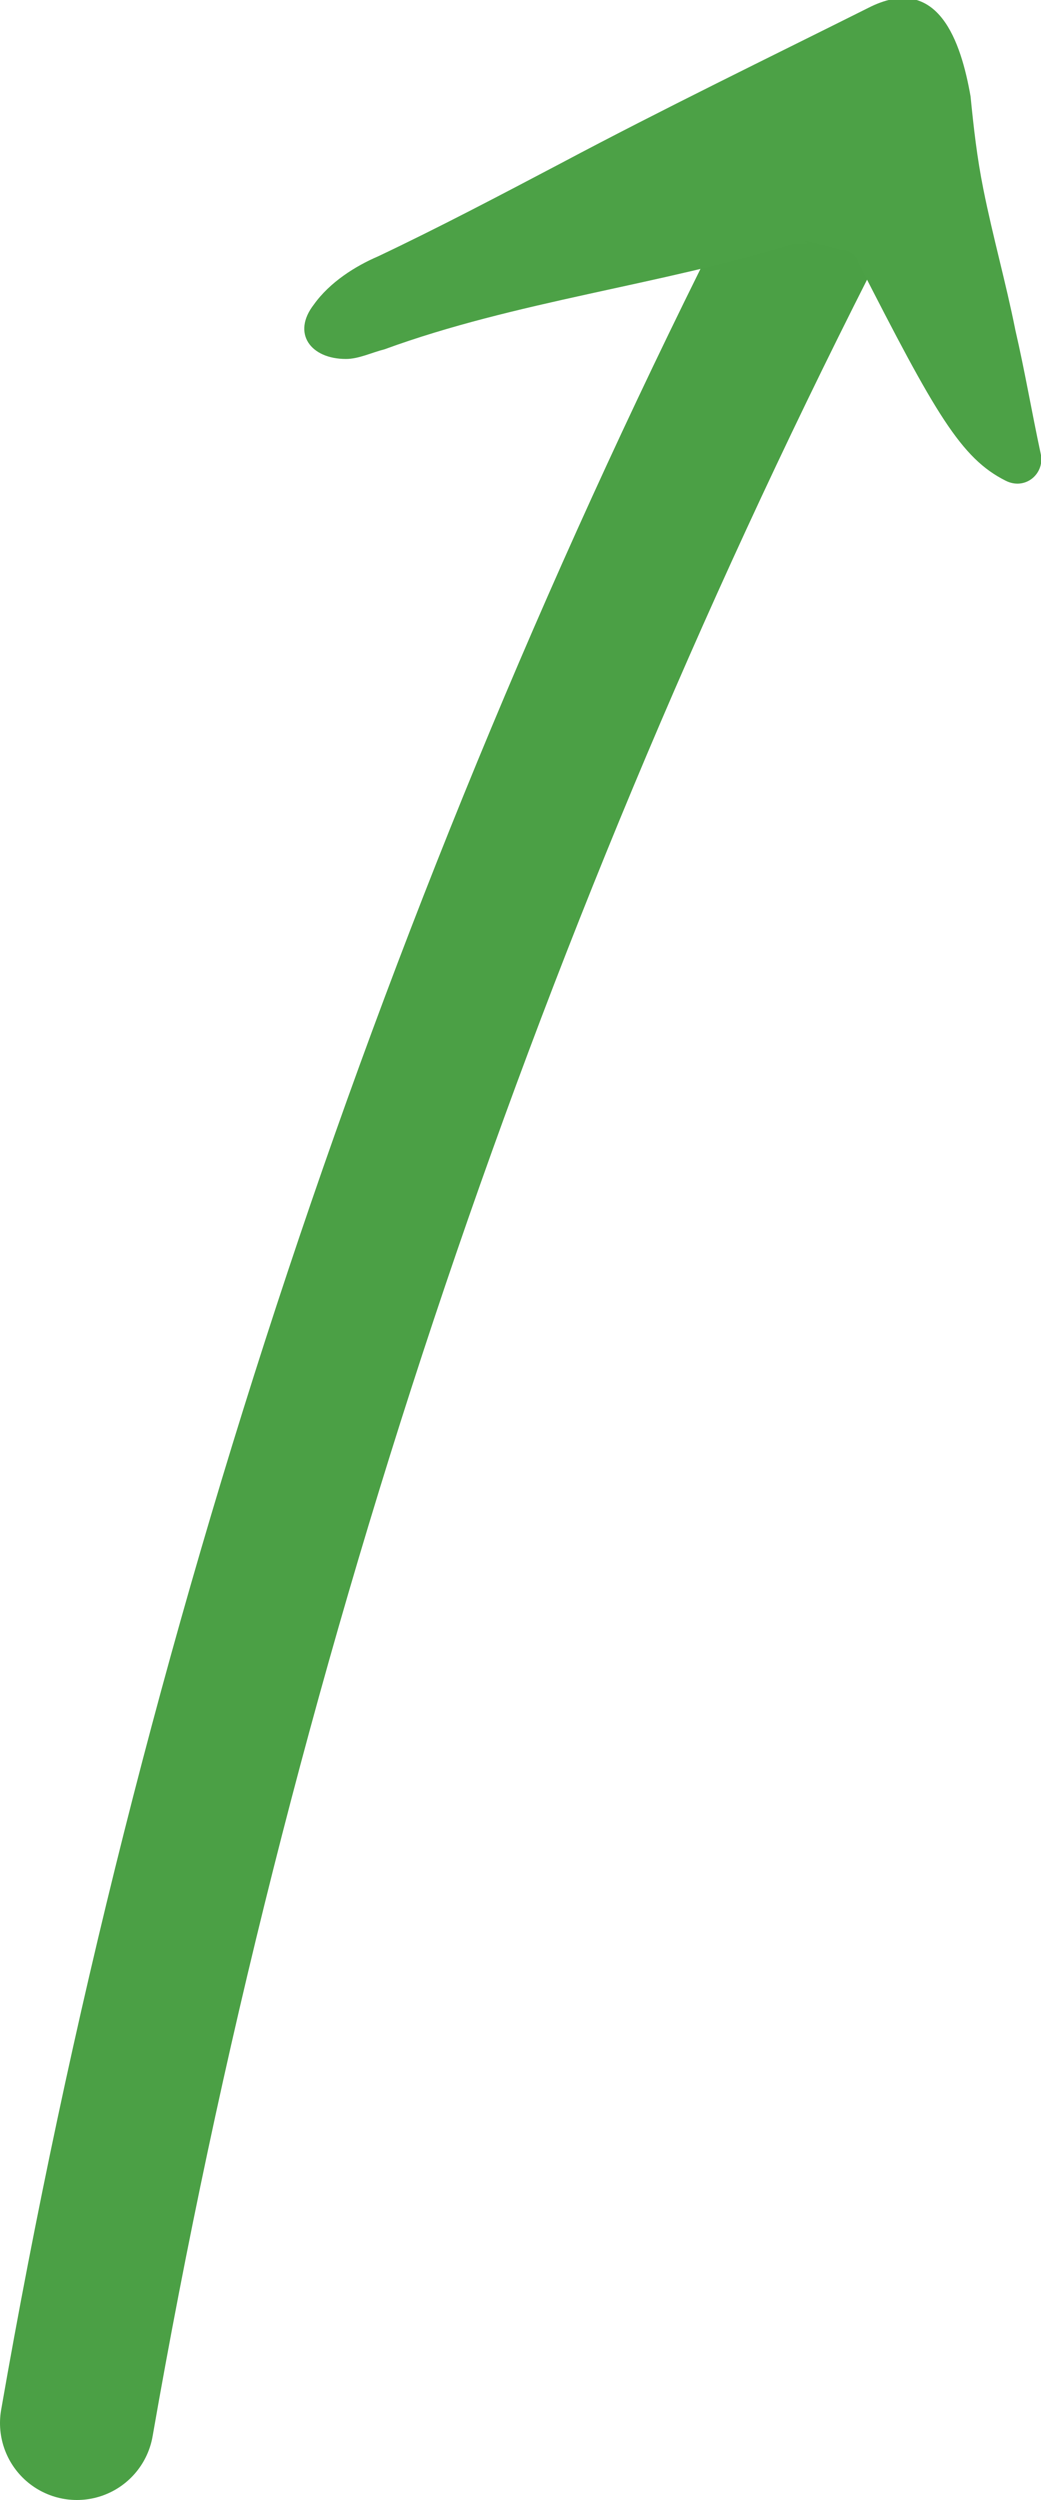 <?xml version="1.0" encoding="UTF-8"?>
<svg id="Calque_1" data-name="Calque 1" xmlns="http://www.w3.org/2000/svg" version="1.1" viewBox="0 0 32.5 78">
  <defs>
    <style>
      .cls-1 {
        fill: #4ca146;
        stroke-width: 0px;
      }

      .cls-2 {
        fill: none;
        stroke: #4ba045;
        stroke-linecap: round;
        stroke-linejoin: round;
        stroke-width: 4.8px;
      }
    </style>
  </defs>
  <path class="cls-2" d="M2.4,75.6C6.6,51.5,14.3,28.6,25,7.5"/>
  <path class="cls-1" d="M25.2,7.6c-.1,0-.3,0-.4,0-4.2,1.3-8.7,1.8-12.8,3.3-.4.1-.8.3-1.2.3-1.1,0-1.7-.8-1-1.7.5-.7,1.3-1.2,2-1.5,1.9-.9,3.8-1.9,5.7-2.9,3.2-1.7,6.5-3.3,9.7-4.9,2.1-1,2.8,1.1,3.1,2.8.1,1,.2,1.9.4,2.9.3,1.5.7,2.9,1,4.4.3,1.3.5,2.5.8,3.9.1.6-.5,1.1-1.1.8-1.4-.7-2.2-2.1-4.6-6.8,0-.2-.3-.4-.5-.4l-1.2-.3Z"/>
</svg>